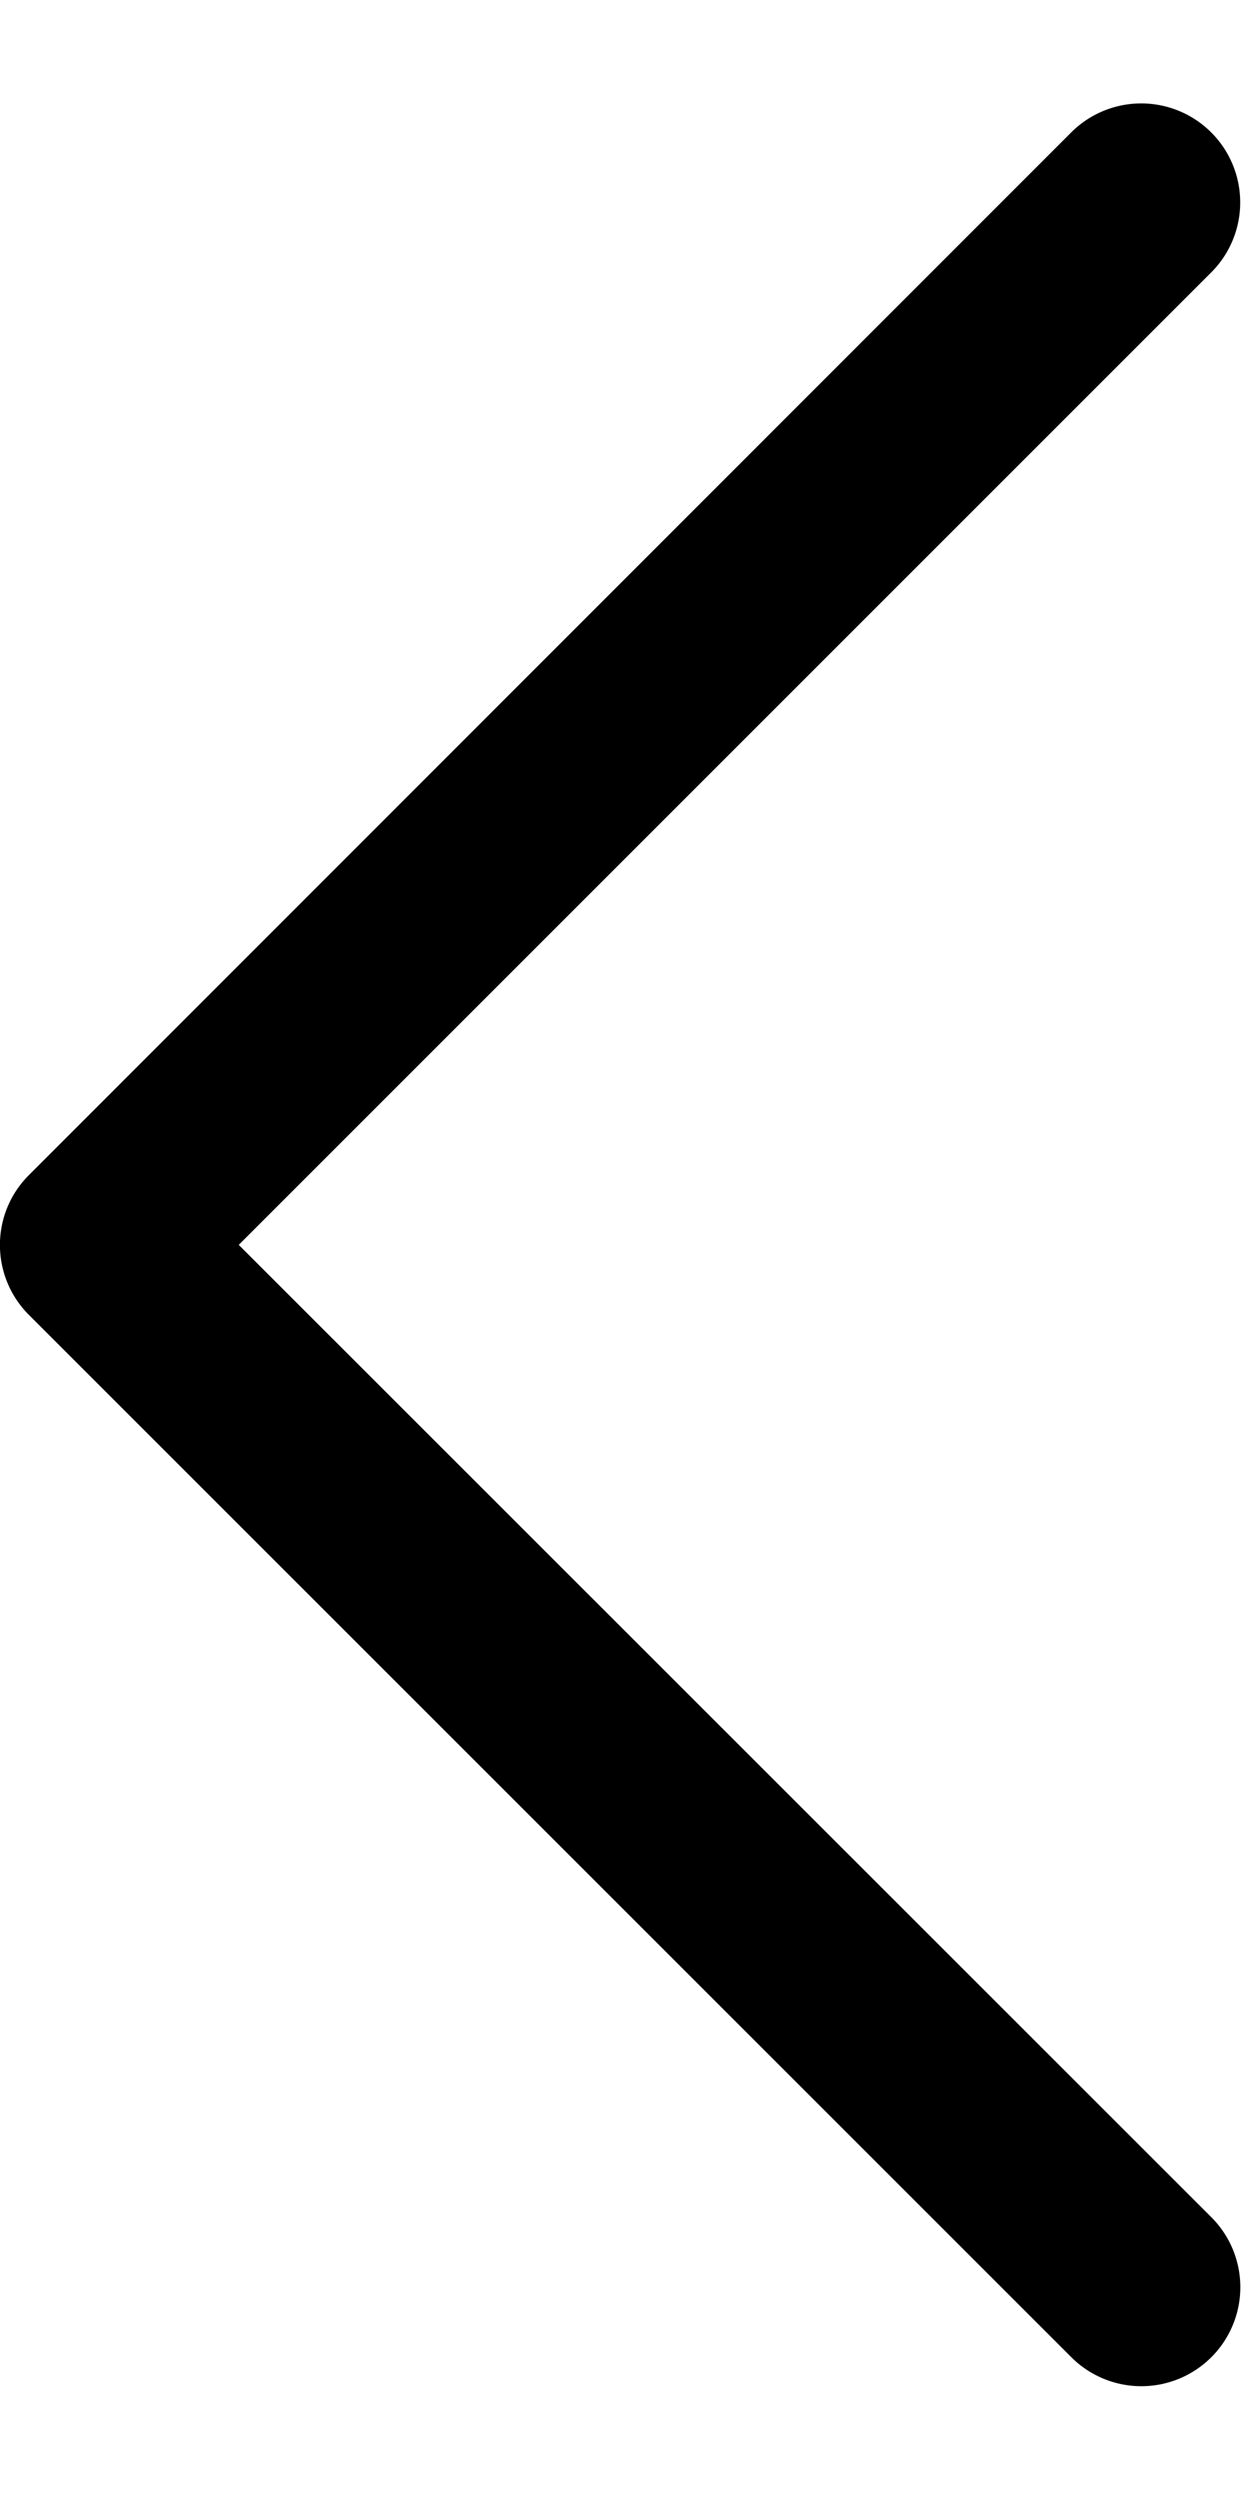<svg xmlns="http://www.w3.org/2000/svg" width="10" height="20" aria-labelledby="chevron-icon-left" viewBox="0 0 10 20"><desc>Chevron left icon</desc><path d="M8.565 18.852a.792.792 0 1 0 1.12-1.12L1.91 9.959l7.774-7.774a.792.792 0 1 0-1.12-1.12L.232 9.4c-.31.309-.31.81 0 1.12z"/></svg>